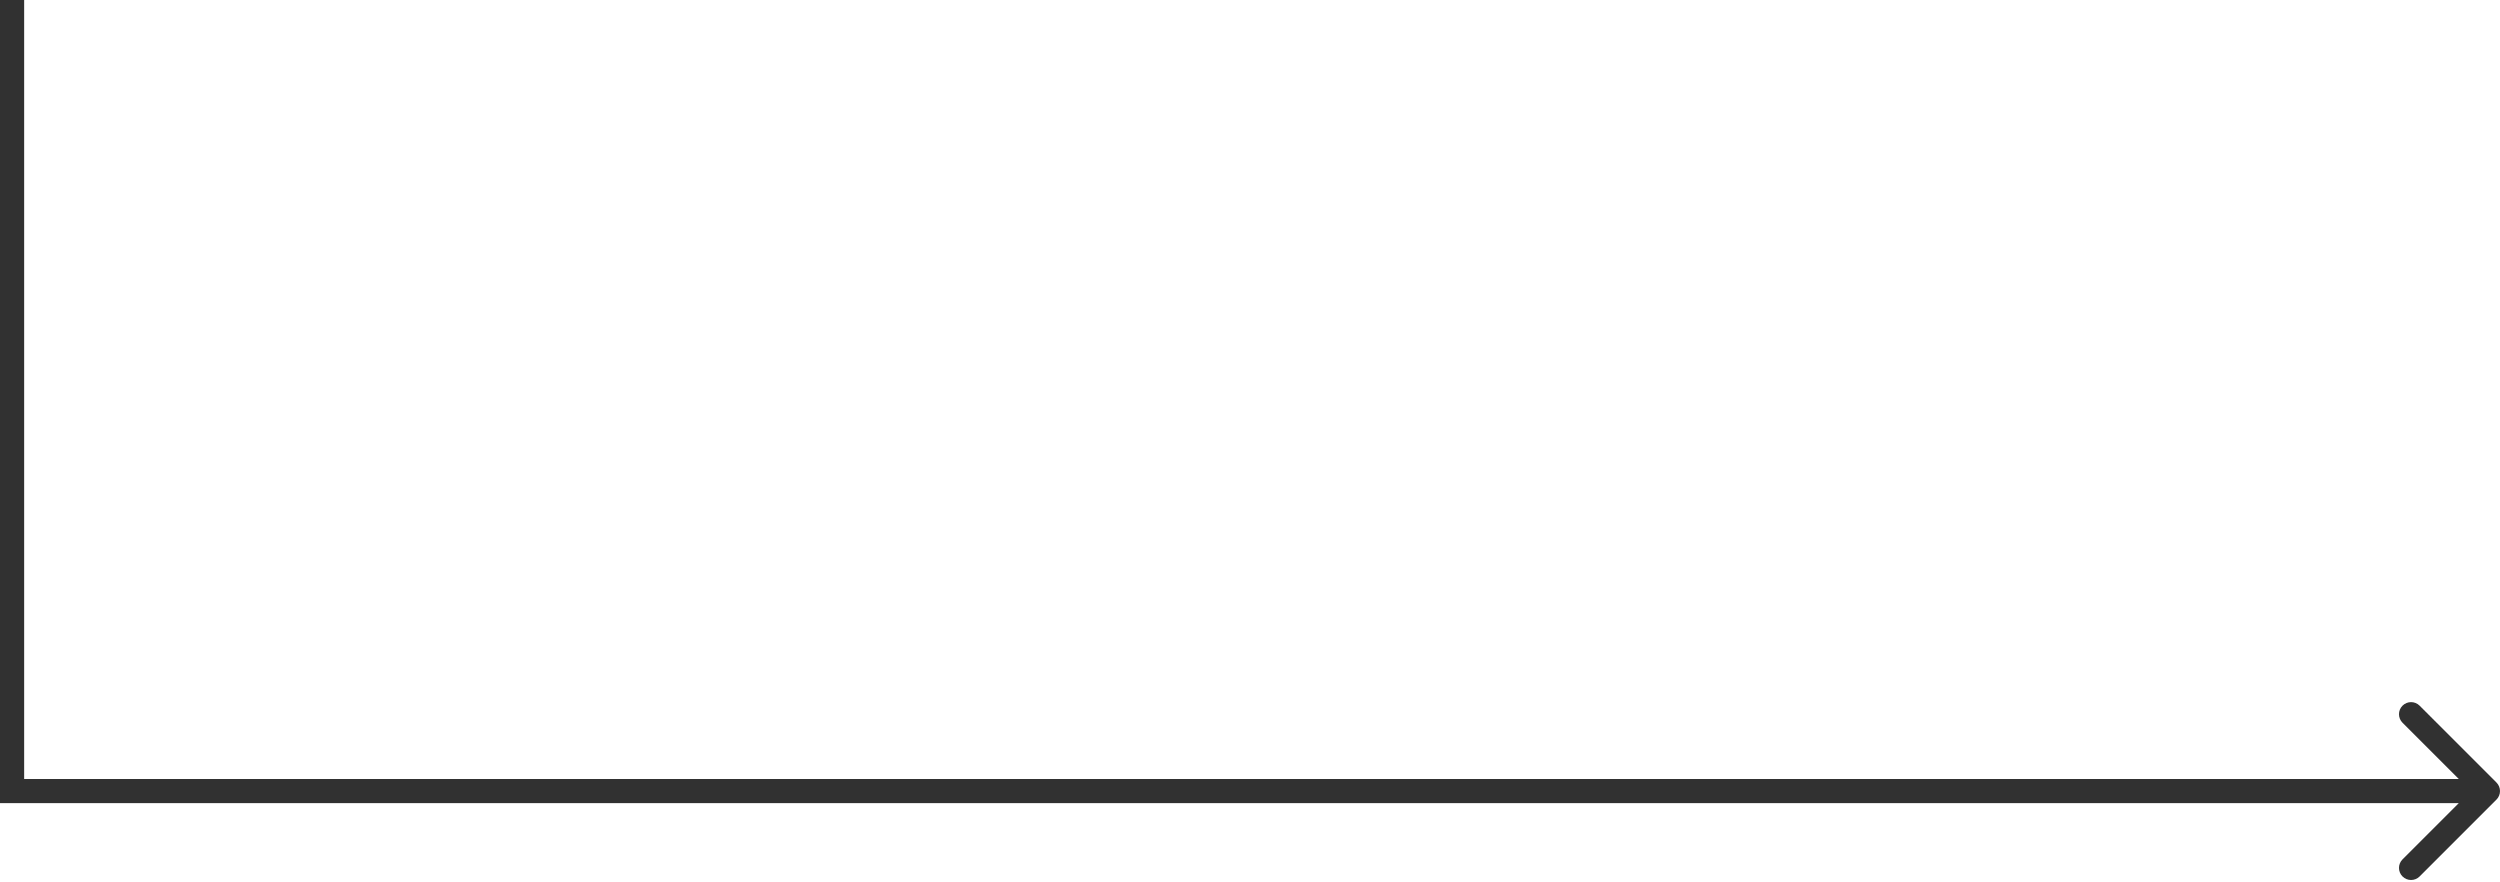 <?xml version="1.0" encoding="UTF-8"?> <svg xmlns="http://www.w3.org/2000/svg" width="414" height="146" viewBox="0 0 414 146" fill="none"> <path fill-rule="evenodd" clip-rule="evenodd" d="M374 129L4 129L4 0L1.45804e-05 2.5129e-07L0 131V133H2L374 133H402H407.172L397.858 142.314C397.077 143.095 397.077 144.361 397.858 145.142C398.639 145.923 399.905 145.923 400.686 145.142L413.414 132.414C414.195 131.633 414.195 130.367 413.414 129.586L400.686 116.858C399.905 116.077 398.639 116.077 397.858 116.858C397.077 117.639 397.077 118.905 397.858 119.686L407.172 129H402H374Z" fill="#313131"></path> </svg> 